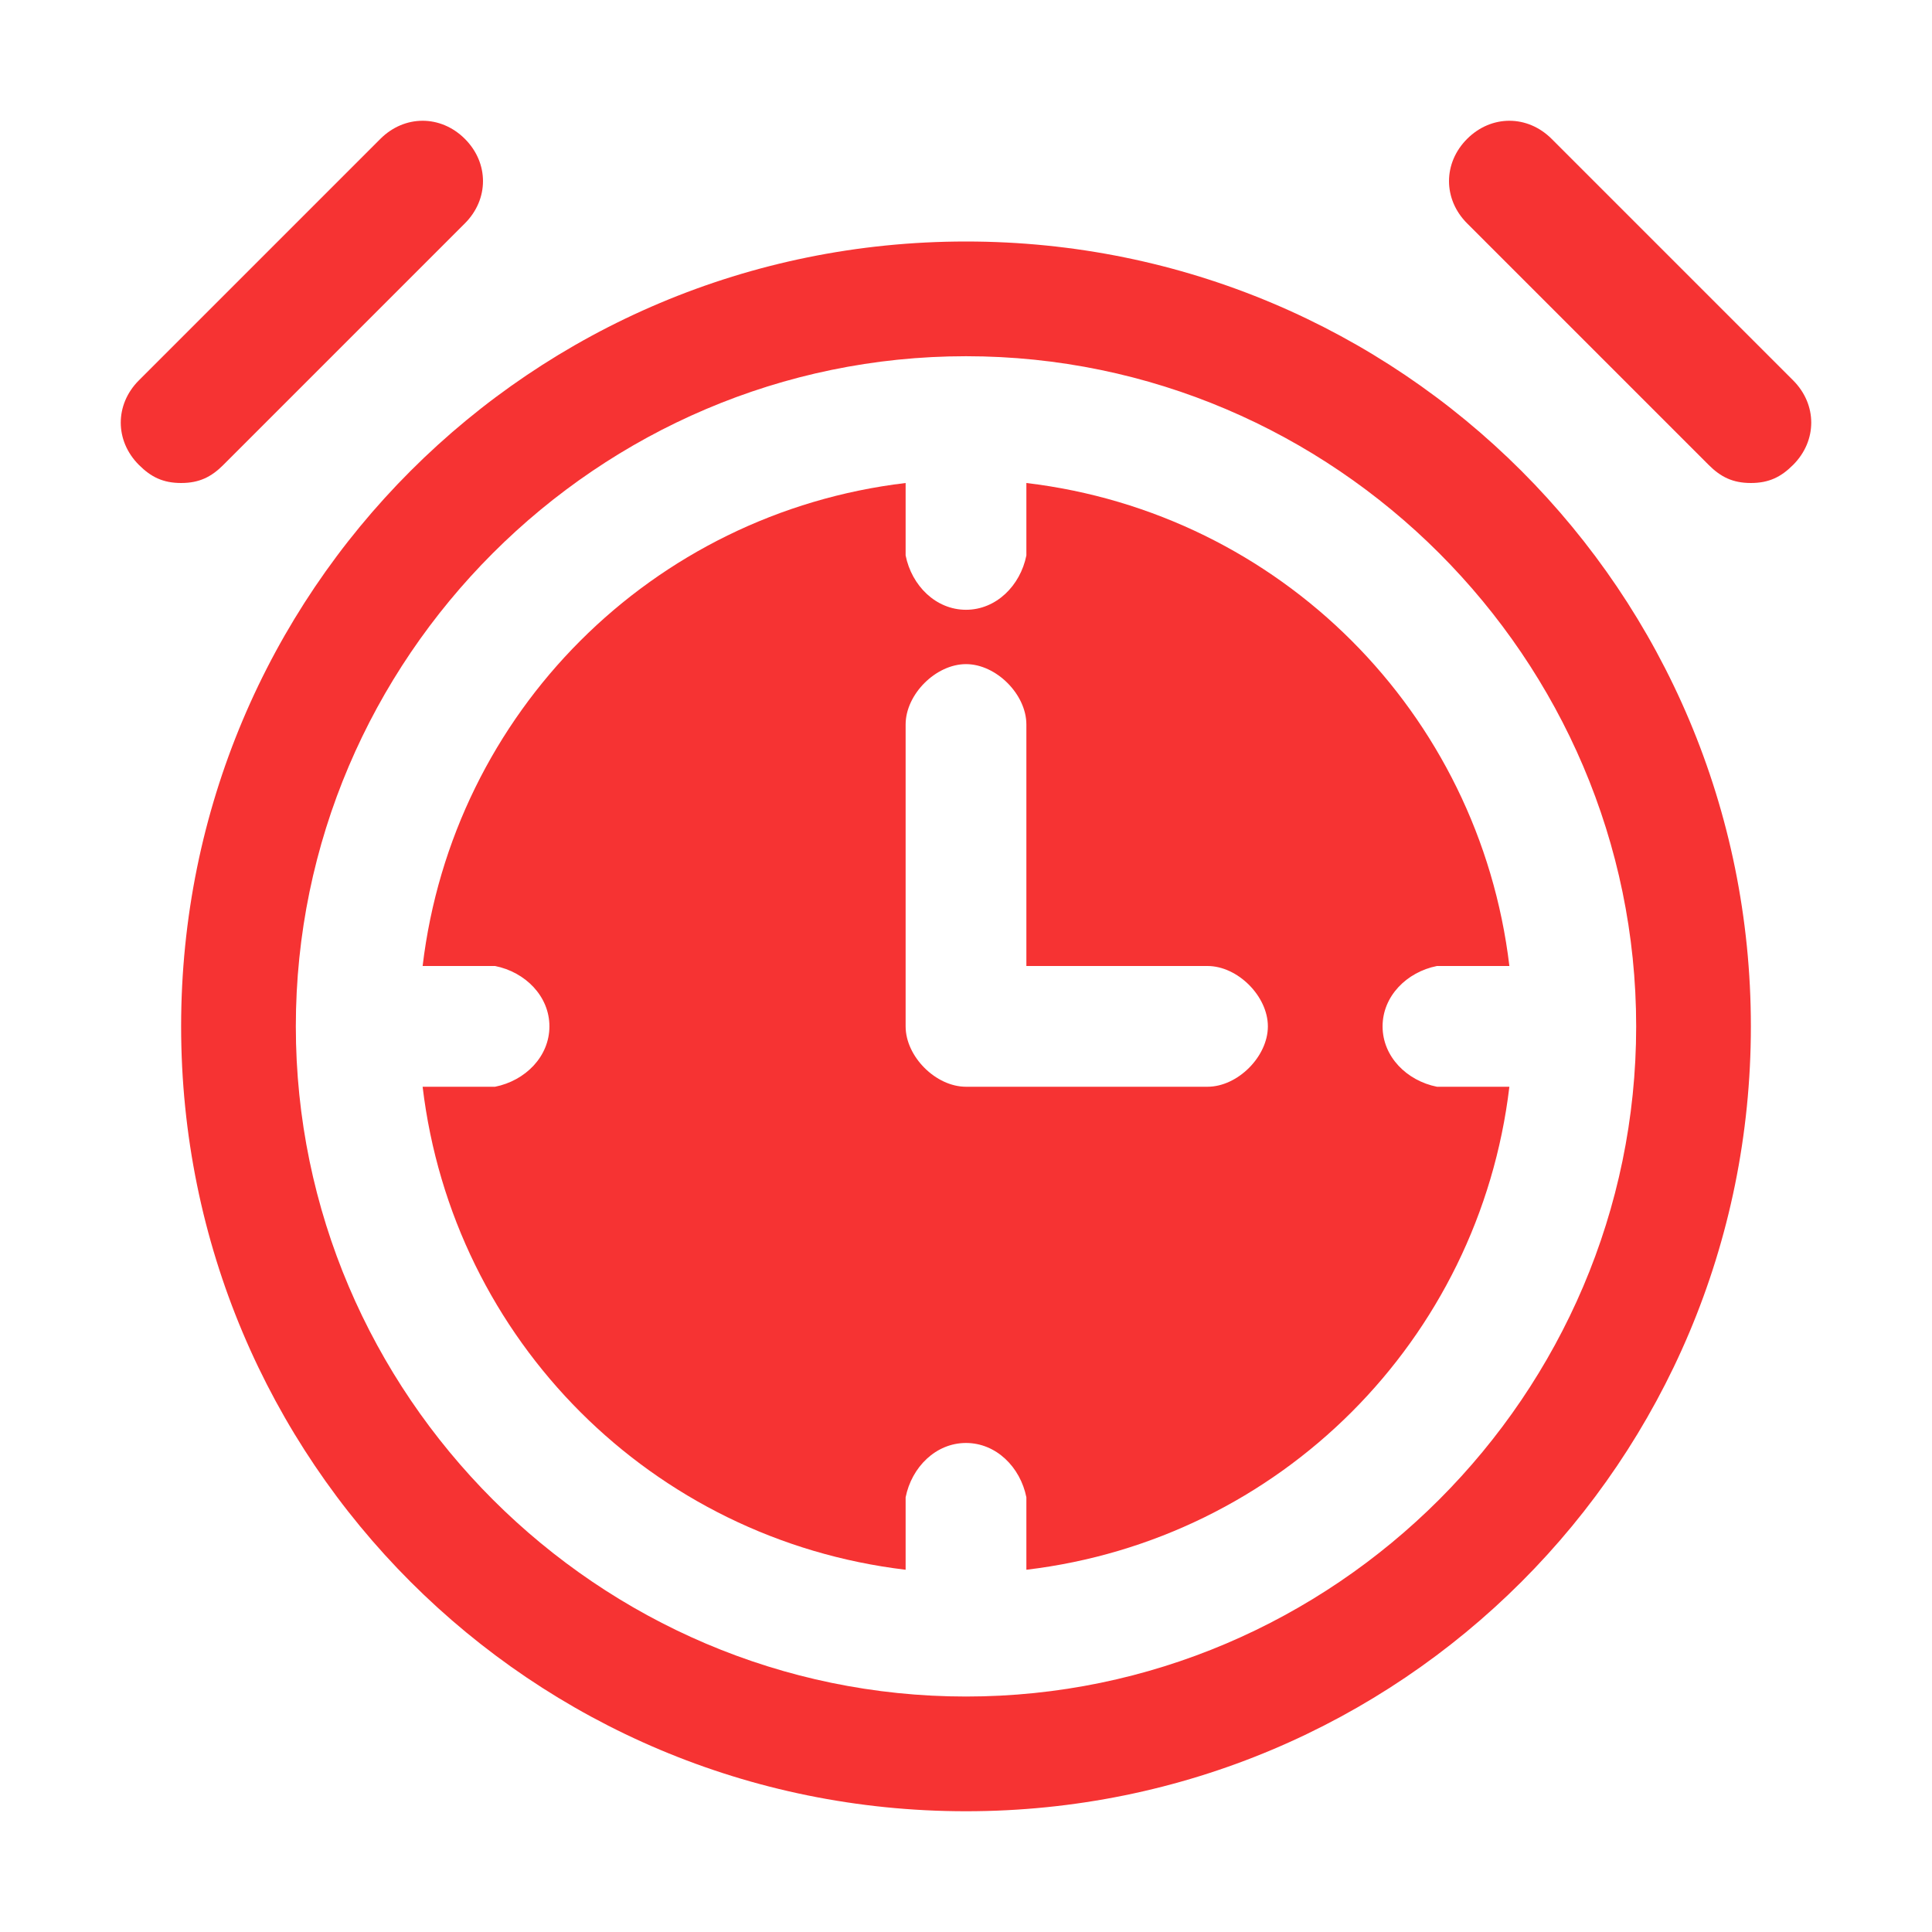 <svg width="100" height="100" viewBox="0 0 100 100" fill="none" xmlns="http://www.w3.org/2000/svg">
<path d="M50 12.5C27.5 12.5 9.375 30.625 9.375 53.125C9.375 75.625 27.5 93.75 50 93.75C72.5 93.75 90.625 75.625 90.625 53.125C90.625 30.625 72.5 12.5 50 12.5ZM50 87.812C30.938 87.812 15.312 72.188 15.312 53.125C15.312 34.062 30.938 18.438 50 18.438C69.062 18.438 84.688 34.062 84.688 53.125C84.688 72.188 69.062 87.812 50 87.812ZM11.562 24.062L24.062 11.562C25.312 10.312 25.312 8.438 24.062 7.188C22.812 5.938 20.938 5.938 19.688 7.188L7.188 19.688C5.938 20.938 5.938 22.812 7.188 24.062C7.812 24.688 8.438 25 9.375 25C10.312 25 10.938 24.688 11.562 24.062ZM92.812 19.688L80.312 7.188C79.062 5.938 77.188 5.938 75.938 7.188C74.688 8.438 74.688 10.312 75.938 11.562L88.438 24.062C89.062 24.688 89.688 25 90.625 25C91.562 25 92.188 24.688 92.812 24.062C94.062 22.812 94.062 20.938 92.812 19.688Z" fill="#F63333"/>
<path d="M74.688 56.25H74.375C72.812 55.938 71.562 54.688 71.562 53.125C71.562 51.562 72.812 50.312 74.375 50H78.125C76.562 36.875 66.25 26.562 53.125 25V28.75C52.812 30.312 51.562 31.562 50 31.562C48.438 31.562 47.188 30.312 46.875 28.75V25C33.75 26.562 23.438 36.875 21.875 50H25.625C27.188 50.312 28.438 51.562 28.438 53.125C28.438 54.688 27.188 55.938 25.625 56.25H21.875C23.438 69.375 33.75 79.688 46.875 81.25V77.5C47.188 75.938 48.438 74.688 50 74.688C51.562 74.688 52.812 75.938 53.125 77.5V81.25C66.25 79.688 76.562 69.375 78.125 56.25H74.688C75 56.25 75 56.25 74.688 56.25ZM62.5 56.25H50C48.438 56.25 46.875 54.688 46.875 53.125V37.5C46.875 35.938 48.438 34.375 50 34.375C51.562 34.375 53.125 35.938 53.125 37.5V50H62.5C64.062 50 65.625 51.562 65.625 53.125C65.625 54.688 64.062 56.25 62.5 56.25Z" fill="#F63333"/>
</svg>
